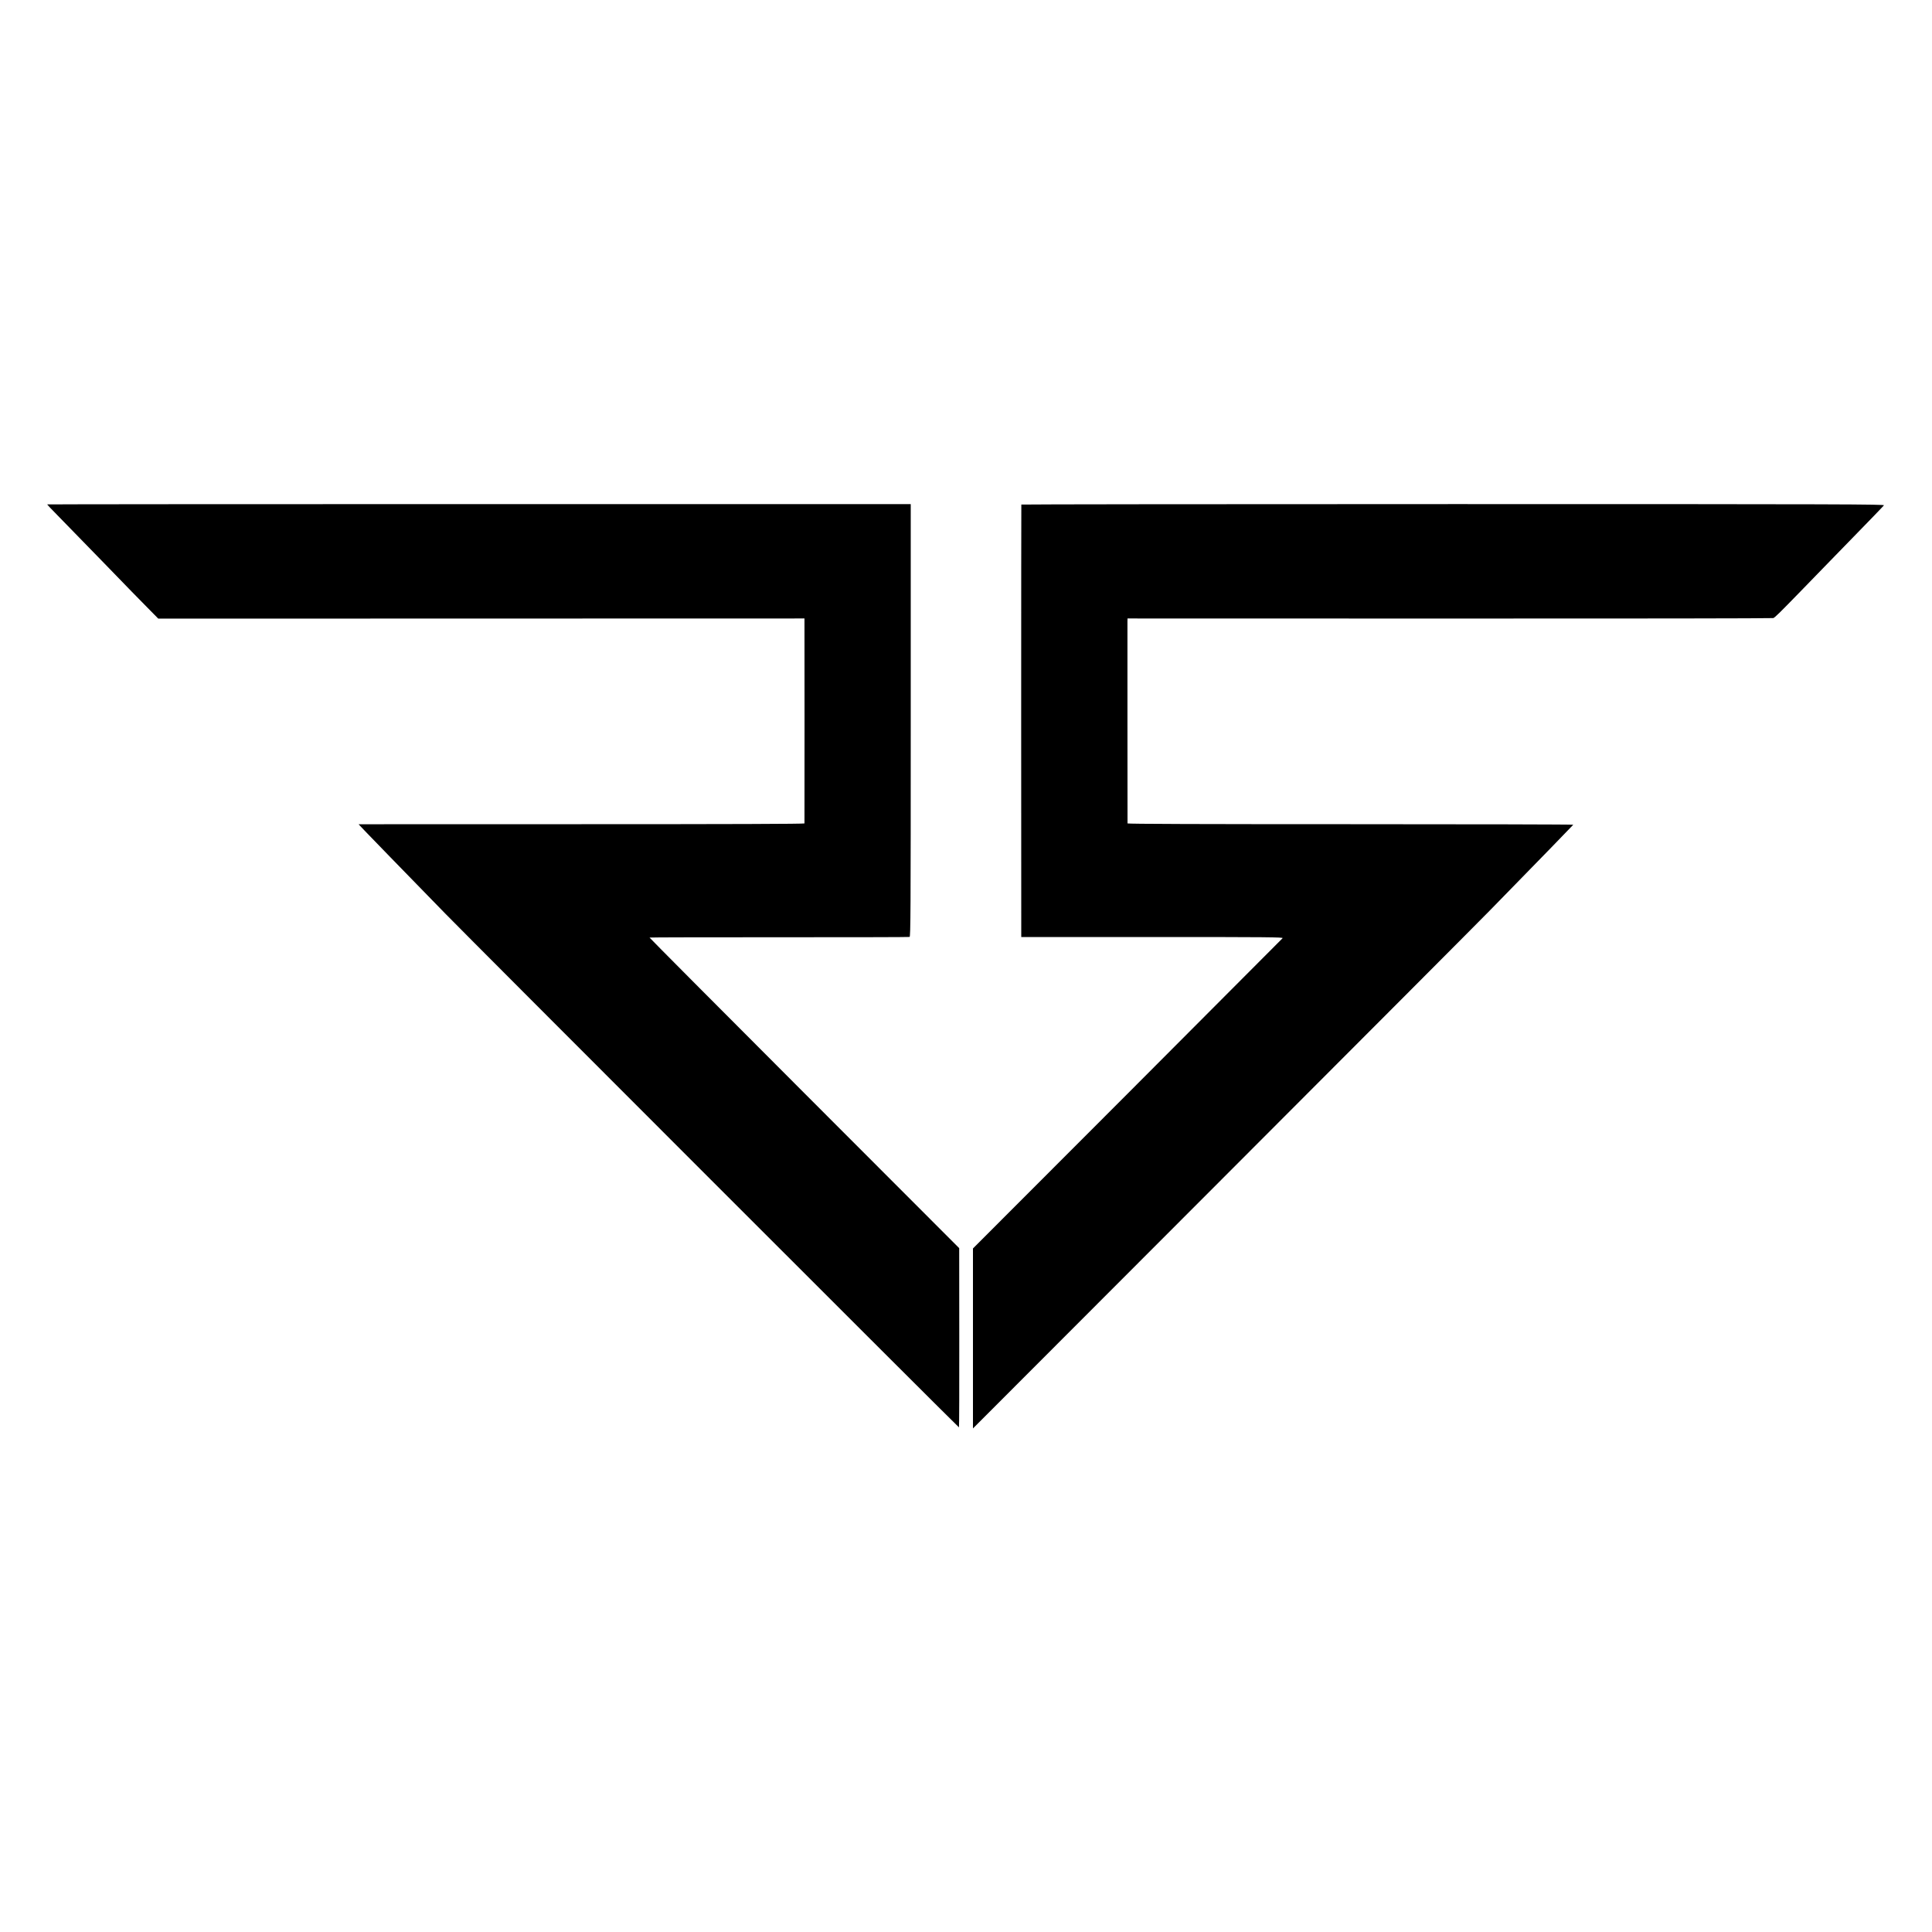 <?xml version="1.0" standalone="no"?>
<!DOCTYPE svg PUBLIC "-//W3C//DTD SVG 20010904//EN"
 "http://www.w3.org/TR/2001/REC-SVG-20010904/DTD/svg10.dtd">
<svg version="1.0" xmlns="http://www.w3.org/2000/svg"
 width="2500pt" height="2500pt" viewBox="0 0 2500 2500"
 preserveAspectRatio="xMidYMid meet">
<g transform="translate(0,2500) scale(0.1,-0.1)"
fill="#000000" stroke="none">
<path d="M610 18473 c0 -3 60 -66 134 -141 74 -75 176 -180 226 -232 51 -52
219 -225 374 -384 154 -159 316 -325 359 -370 44 -45 139 -142 212 -216 l133
-135 4181 1 4181 1 0 -36 c1 -42 1 -2601 0 -2616 0 -7 -965 -10 -2885 -10
-1587 0 -2885 0 -2885 -1 0 -2 142 -149 410 -425 297 -304 314 -322 710 -729
322 -331 6640 -6650 6649 -6650 3 0 5 522 4 1160 l-1 1159 -2006 2008 c-1103
1104 -2003 2009 -2001 2011 2 3 757 4 1677 4 920 0 1680 1 1688 4 13 3 15 323
15 2802 l0 2799 -5587 0 c-3074 0 -5588 -2 -5588 -4z"/>
<path d="M13216 18471 c-1 -3 -2 -1264 -2 -2801 l1 -2795 1697 0 c1497 0 1695
-2 1685 -15 -7 -8 -911 -915 -2009 -2015 l-1998 -2000 0 -1165 0 -1164 3200
3204 c1760 1762 3330 3336 3488 3498 158 161 340 349 405 415 65 67 243 250
395 405 152 156 278 287 280 290 1 4 -1296 7 -2883 7 -1919 0 -2885 3 -2885
10 -1 15 -1 2574 -1 2616 l1 36 4168 -1 c2292 -1 4177 2 4188 6 20 6 82 67
356 349 51 53 219 226 373 384 154 159 315 325 359 369 43 45 135 140 205 211
69 72 132 137 139 146 11 14 -471 16 -5574 16 -3071 0 -5586 -3 -5588 -6z"/>
</g>
</svg>
